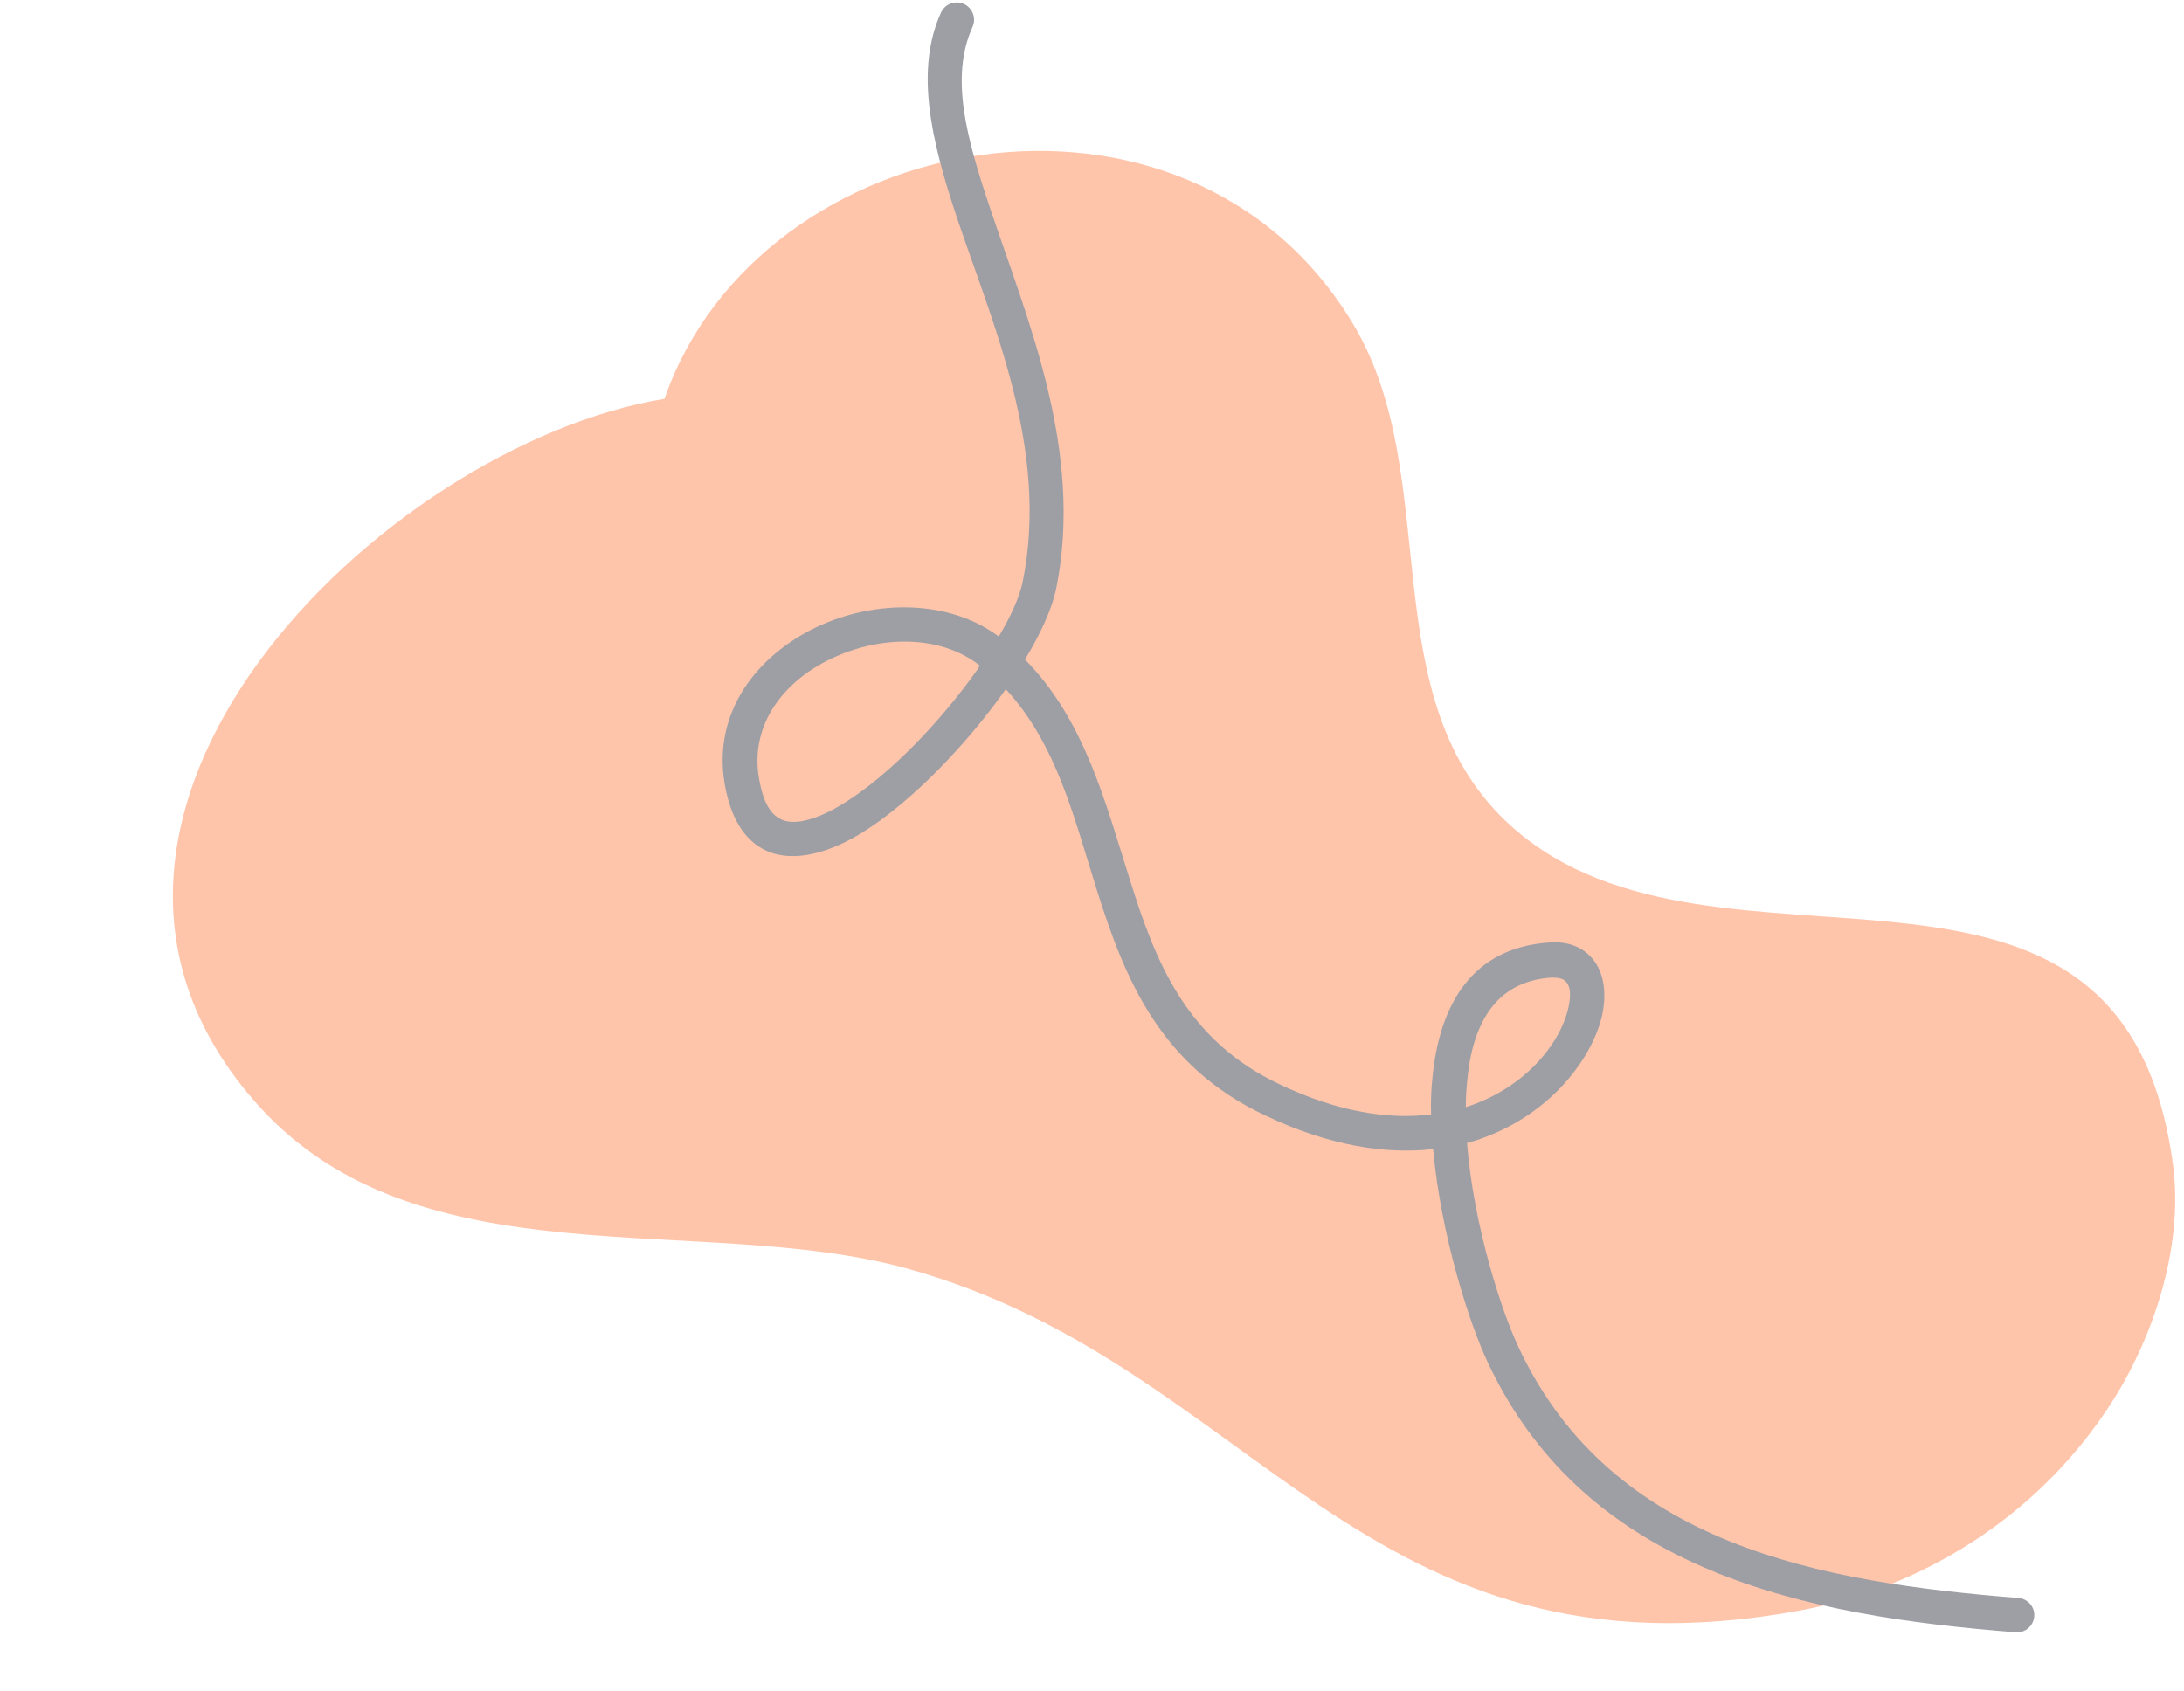 <?xml version="1.0" encoding="UTF-8" standalone="no"?><svg xmlns="http://www.w3.org/2000/svg" xmlns:xlink="http://www.w3.org/1999/xlink" fill="#000000" height="419" preserveAspectRatio="xMidYMid meet" version="1" viewBox="-40.9 58.6 541.0 419.0" width="541" zoomAndPan="magnify"><g clip-rule="evenodd" fill-rule="evenodd"><g id="change1_1"><path d="M123.7,157.4c23.5-67.8,129.4-87.2,170.6-18.5 c23,38.4,3.9,93,39.4,124.6c50.9,45.3,151.4-9.9,163.7,83.9c2.7,20.6-5.3,44.3-16.9,61.2c-17.5,25.8-44.9,43.3-75.5,49 c-108.5,20-135.1-61.1-221.5-84.8c-51-13.9-120.5,3.9-160.3-40.2C-40.9,261.5,53.7,168.9,123.7,157.4z" fill="#ffc5ab"/></g><g id="change2_1"><path d="M201.8,223.5L201.8,223.5c-9.9-7.8-24.8-7.4-36.6-1.8 c-11.6,5.4-20.4,16.1-18.1,29.7c0.9,5.2,2.4,8.5,5.1,10c1.8,1,3.9,1,6.2,0.5c3.1-0.7,6.4-2.2,9.9-4.4c11.4-7.1,24-20.4,32.9-33 L201.8,223.5z M322.2,332.9c14.7-4.7,23.4-15.8,25.4-24.6c0.6-2.8,0.7-5.2-0.7-6.6c-0.7-0.7-1.9-0.9-3.4-0.9 c-14.4,0.9-19.8,12.1-21,26C322.3,328.8,322.2,330.8,322.2,332.9z M206.5,216.3c-12.3-9.2-30.5-9.2-45-2.4 c-15,7.1-25.9,21.2-22.9,38.9c1.5,8.7,5,13.7,9.4,16.1c6.3,3.5,15.3,1.8,24.8-4.1c12.2-7.6,25.8-21.8,35.4-35.4l0-0.1 c12.7,13.7,17,32.1,22.6,49.8c7,22.3,15.8,43.7,41.8,55.9c16,7.6,29.9,9.6,41.5,8.3c1.9,21.2,9,43.5,13.8,53.4 c24.5,51.4,78.2,62.2,130.5,66.3c2.4,0.2,4.4-1.6,4.6-3.9c0.2-2.4-1.6-4.4-3.9-4.6c-49.3-3.9-100.4-13.1-123.5-61.4 c-4.6-9.5-11.5-31.1-13.1-51.3c19.5-5.4,31-20.5,33.5-31.8c1.3-6.2,0.1-11.4-3-14.5c-2.2-2.3-5.5-3.7-10-3.4 c-19.2,1.2-27.4,15.3-29.1,33.8c-0.3,2.8-0.4,5.8-0.3,8.8c-10.3,1.3-22.9-0.5-37.4-7.4c-23.4-11-30.9-30.6-37.2-50.7 c-6.2-19.6-11.3-39.7-26-54.6c4-6.6,6.7-12.7,7.7-17.4c7-34.4-7.2-67-16.5-94.9c-5.7-17-9.8-32-4.2-44.4c1-2.2,0-4.7-2.1-5.7 c-2.2-1-4.7,0-5.7,2.1c-6.4,14.1-2.6,31.3,3.9,50.7c8.9,26.6,23,57.7,16.3,90.5C211.6,206.6,209.5,211.3,206.5,216.3z" fill="#9e9fa5"/></g></g></svg>